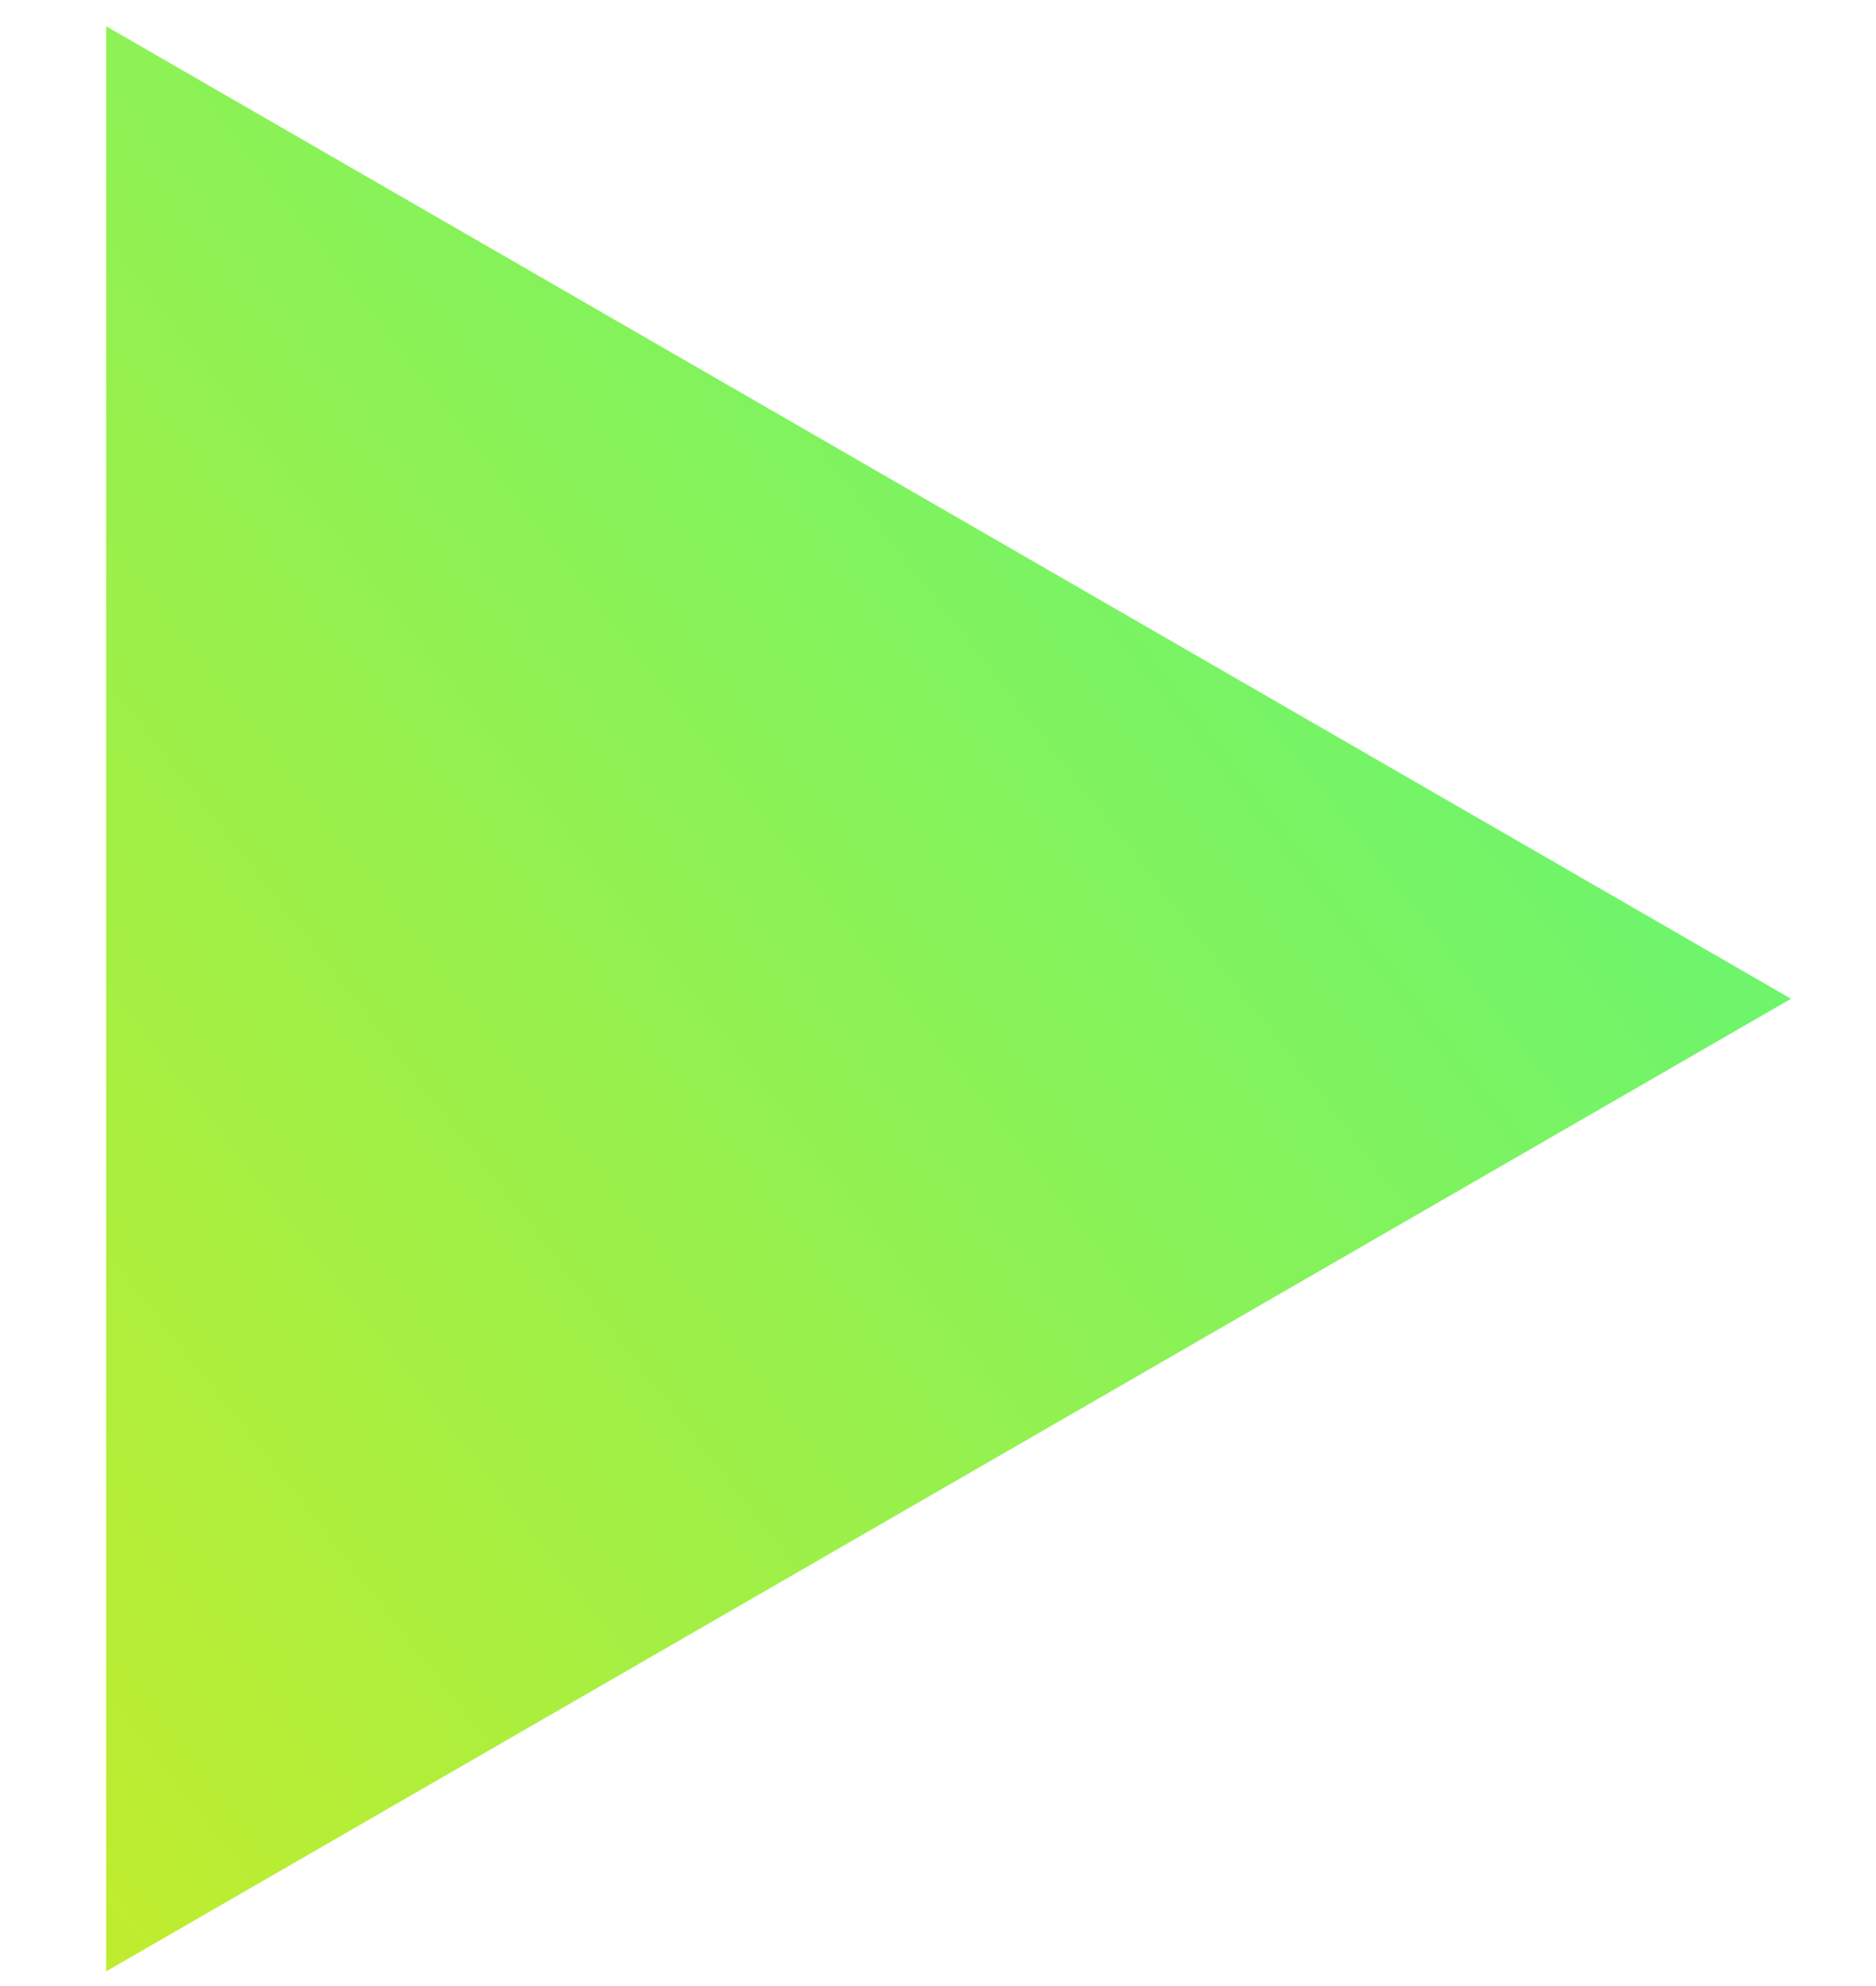 <?xml version="1.0" encoding="UTF-8"?> <svg xmlns="http://www.w3.org/2000/svg" width="17" height="18" viewBox="0 0 17 18" fill="none"> <path d="M16.23 9.052L0.962 17.867L0.962 0.238L16.23 9.052Z" fill="url(#paint0_linear_510_503)"></path> <defs> <linearGradient id="paint0_linear_510_503" x1="-7.307" y1="28.348" x2="28.407" y2="0.609" gradientUnits="userSpaceOnUse"> <stop stop-color="#FFE600"></stop> <stop offset="1" stop-color="#26FCA1"></stop> </linearGradient> </defs> </svg> 